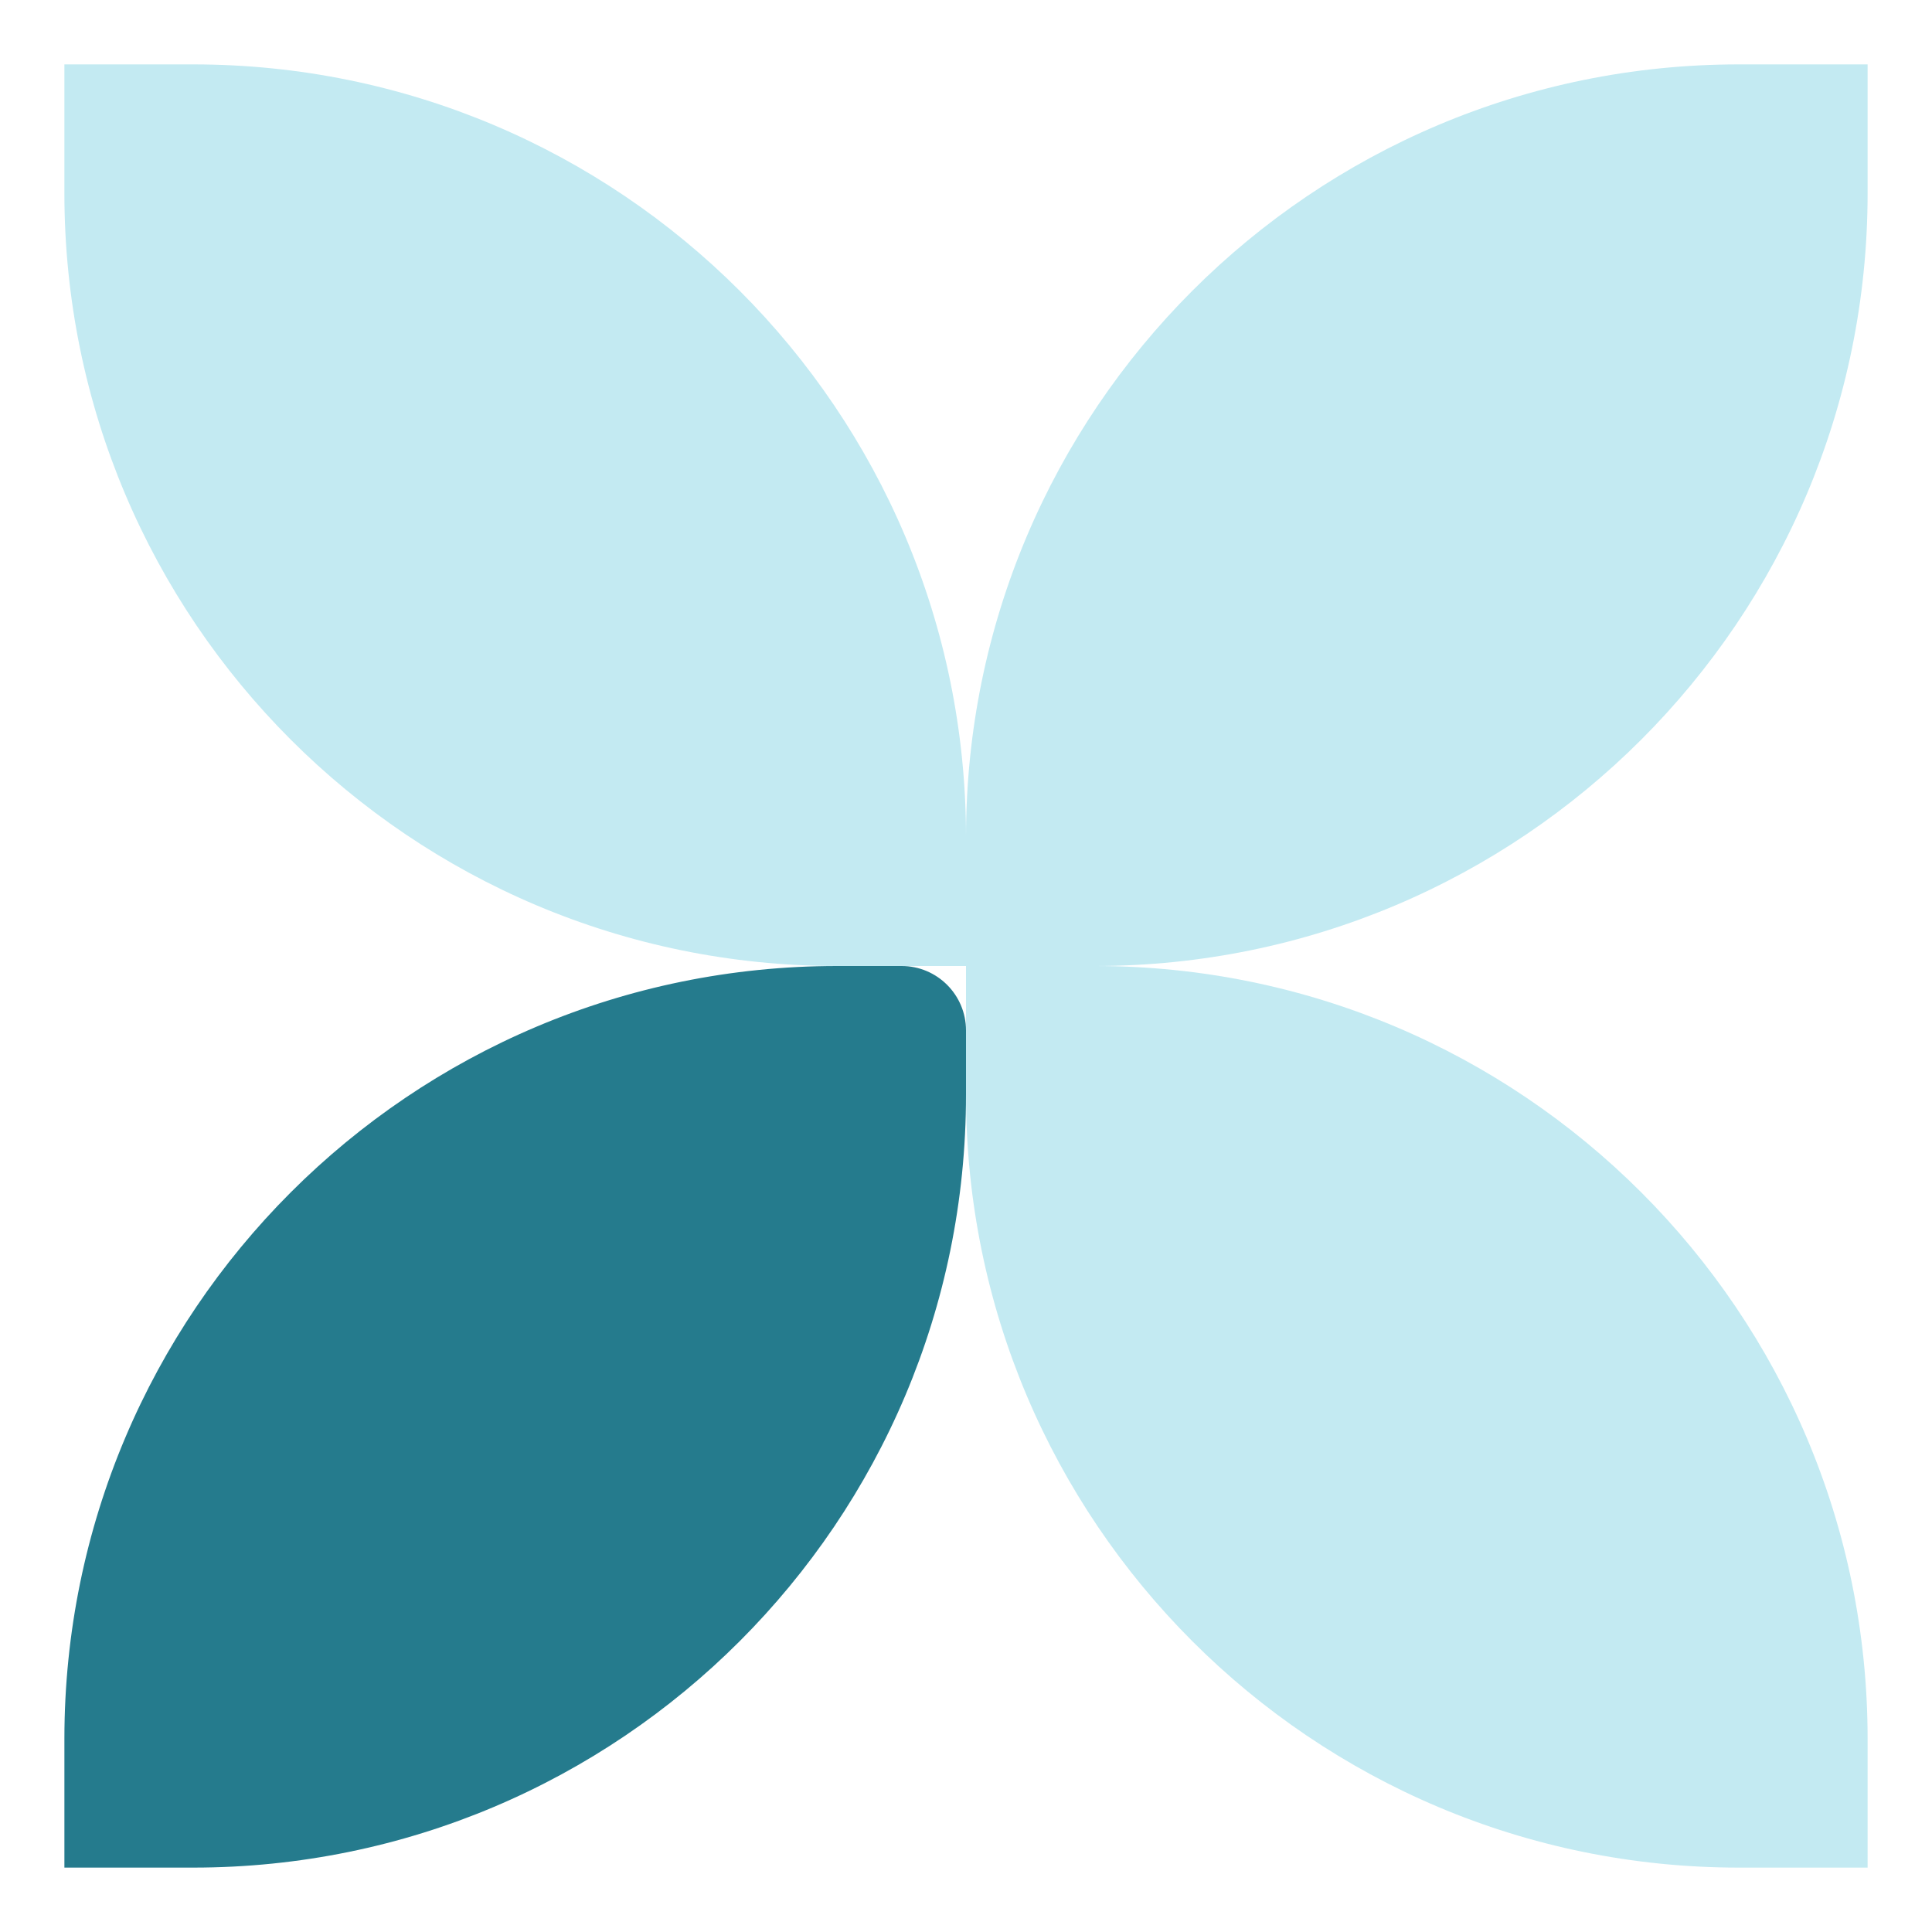 <svg width="30" height="30" viewBox="0 0 30 30" fill="none" xmlns="http://www.w3.org/2000/svg">
<path d="M1 1H3C9.627 1 15 6.373 15 13V15H13C6.373 15 1 9.627 1 3V1Z" fill="#C3EAF2"/>
<path d="M15 15H17C23.627 15 29 20.373 29 27V29H27C20.373 29 15 23.627 15 17V15Z" fill="#C3EAF2"/>
<path d="M15 13C15 6.373 20.373 1 27 1H29V3C29 9.627 23.627 15 17 15H15V13Z" fill="#C3EAF2"/>
<path d="M15 17C15 23.627 9.627 29 3 29H1V27C1 20.373 6.373 15 13 15H14C14.552 15 15 15.448 15 16V17Z" fill="#257B8D"/>
</svg>
